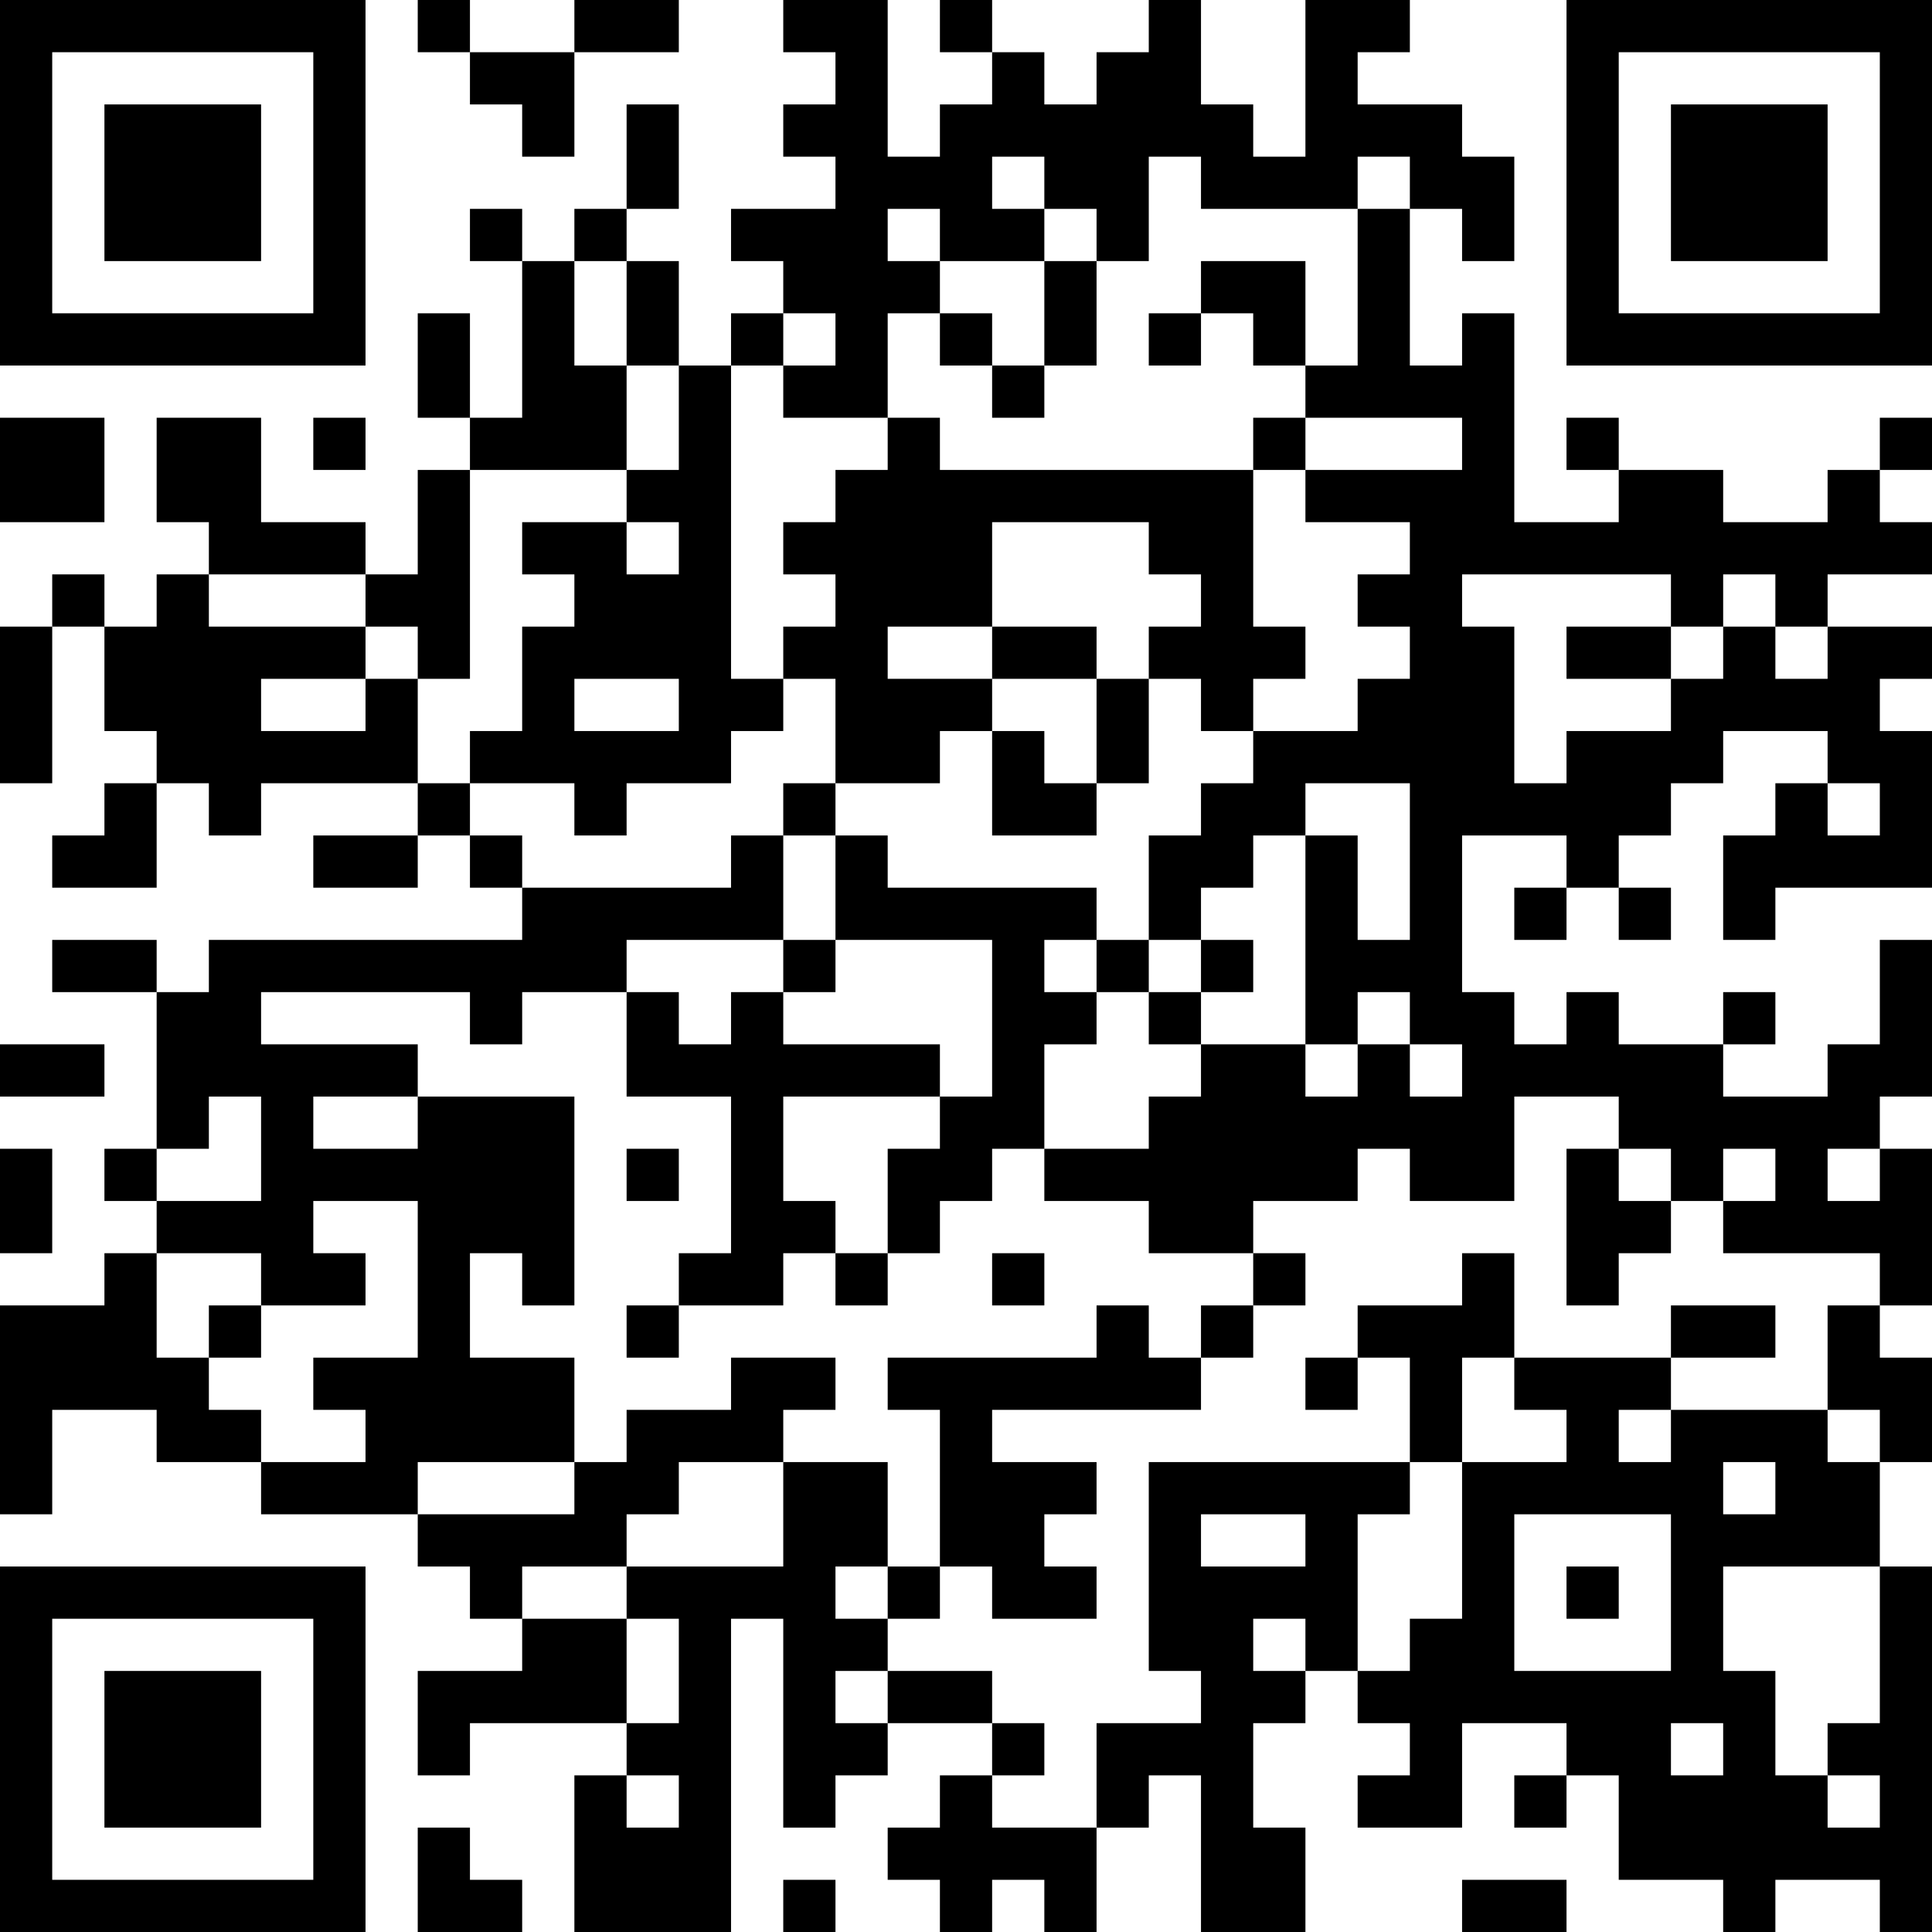 <?xml version="1.0" encoding="UTF-8"?>
<svg xmlns="http://www.w3.org/2000/svg" version="1.1" width="400" height="400" viewBox="0 0 400 400"><rect x="0" y="0" width="400" height="400" fill="#ffffff"/><g transform="scale(10.811)"><g transform="translate(0,0)"><path fill-rule="evenodd" d="M8 0L8 1L9 1L9 2L10 2L10 3L11 3L11 1L13 1L13 0L11 0L11 1L9 1L9 0ZM15 0L15 1L16 1L16 2L15 2L15 3L16 3L16 4L14 4L14 5L15 5L15 6L14 6L14 7L13 7L13 5L12 5L12 4L13 4L13 2L12 2L12 4L11 4L11 5L10 5L10 4L9 4L9 5L10 5L10 8L9 8L9 6L8 6L8 8L9 8L9 9L8 9L8 11L7 11L7 10L5 10L5 8L3 8L3 10L4 10L4 11L3 11L3 12L2 12L2 11L1 11L1 12L0 12L0 15L1 15L1 12L2 12L2 14L3 14L3 15L2 15L2 16L1 16L1 17L3 17L3 15L4 15L4 16L5 16L5 15L8 15L8 16L6 16L6 17L8 17L8 16L9 16L9 17L10 17L10 18L4 18L4 19L3 19L3 18L1 18L1 19L3 19L3 22L2 22L2 23L3 23L3 24L2 24L2 25L0 25L0 29L1 29L1 27L3 27L3 28L5 28L5 29L8 29L8 30L9 30L9 31L10 31L10 32L8 32L8 34L9 34L9 33L12 33L12 34L11 34L11 37L14 37L14 31L15 31L15 35L16 35L16 34L17 34L17 33L19 33L19 34L18 34L18 35L17 35L17 36L18 36L18 37L19 37L19 36L20 36L20 37L21 37L21 35L22 35L22 34L23 34L23 37L25 37L25 35L24 35L24 33L25 33L25 32L26 32L26 33L27 33L27 34L26 34L26 35L28 35L28 33L30 33L30 34L29 34L29 35L30 35L30 34L31 34L31 36L33 36L33 37L34 37L34 36L36 36L36 37L37 37L37 30L36 30L36 28L37 28L37 26L36 26L36 25L37 25L37 22L36 22L36 21L37 21L37 18L36 18L36 20L35 20L35 21L33 21L33 20L34 20L34 19L33 19L33 20L31 20L31 19L30 19L30 20L29 20L29 19L28 19L28 16L30 16L30 17L29 17L29 18L30 18L30 17L31 17L31 18L32 18L32 17L31 17L31 16L32 16L32 15L33 15L33 14L35 14L35 15L34 15L34 16L33 16L33 18L34 18L34 17L37 17L37 14L36 14L36 13L37 13L37 12L35 12L35 11L37 11L37 10L36 10L36 9L37 9L37 8L36 8L36 9L35 9L35 10L33 10L33 9L31 9L31 8L30 8L30 9L31 9L31 10L29 10L29 6L28 6L28 7L27 7L27 4L28 4L28 5L29 5L29 3L28 3L28 2L26 2L26 1L27 1L27 0L25 0L25 3L24 3L24 2L23 2L23 0L22 0L22 1L21 1L21 2L20 2L20 1L19 1L19 0L18 0L18 1L19 1L19 2L18 2L18 3L17 3L17 0ZM19 3L19 4L20 4L20 5L18 5L18 4L17 4L17 5L18 5L18 6L17 6L17 8L15 8L15 7L16 7L16 6L15 6L15 7L14 7L14 13L15 13L15 14L14 14L14 15L12 15L12 16L11 16L11 15L9 15L9 14L10 14L10 12L11 12L11 11L10 11L10 10L12 10L12 11L13 11L13 10L12 10L12 9L13 9L13 7L12 7L12 5L11 5L11 7L12 7L12 9L9 9L9 13L8 13L8 12L7 12L7 11L4 11L4 12L7 12L7 13L5 13L5 14L7 14L7 13L8 13L8 15L9 15L9 16L10 16L10 17L14 17L14 16L15 16L15 18L12 18L12 19L10 19L10 20L9 20L9 19L5 19L5 20L8 20L8 21L6 21L6 22L8 22L8 21L11 21L11 25L10 25L10 24L9 24L9 26L11 26L11 28L8 28L8 29L11 29L11 28L12 28L12 27L14 27L14 26L16 26L16 27L15 27L15 28L13 28L13 29L12 29L12 30L10 30L10 31L12 31L12 33L13 33L13 31L12 31L12 30L15 30L15 28L17 28L17 30L16 30L16 31L17 31L17 32L16 32L16 33L17 33L17 32L19 32L19 33L20 33L20 34L19 34L19 35L21 35L21 33L23 33L23 32L22 32L22 28L27 28L27 29L26 29L26 32L27 32L27 31L28 31L28 28L30 28L30 27L29 27L29 26L32 26L32 27L31 27L31 28L32 28L32 27L35 27L35 28L36 28L36 27L35 27L35 25L36 25L36 24L33 24L33 23L34 23L34 22L33 22L33 23L32 23L32 22L31 22L31 21L29 21L29 23L27 23L27 22L26 22L26 23L24 23L24 24L22 24L22 23L20 23L20 22L22 22L22 21L23 21L23 20L25 20L25 21L26 21L26 20L27 20L27 21L28 21L28 20L27 20L27 19L26 19L26 20L25 20L25 16L26 16L26 18L27 18L27 15L25 15L25 16L24 16L24 17L23 17L23 18L22 18L22 16L23 16L23 15L24 15L24 14L26 14L26 13L27 13L27 12L26 12L26 11L27 11L27 10L25 10L25 9L28 9L28 8L25 8L25 7L26 7L26 4L27 4L27 3L26 3L26 4L23 4L23 3L22 3L22 5L21 5L21 4L20 4L20 3ZM20 5L20 7L19 7L19 6L18 6L18 7L19 7L19 8L20 8L20 7L21 7L21 5ZM23 5L23 6L22 6L22 7L23 7L23 6L24 6L24 7L25 7L25 5ZM0 8L0 10L2 10L2 8ZM6 8L6 9L7 9L7 8ZM17 8L17 9L16 9L16 10L15 10L15 11L16 11L16 12L15 12L15 13L16 13L16 15L15 15L15 16L16 16L16 18L15 18L15 19L14 19L14 20L13 20L13 19L12 19L12 21L14 21L14 24L13 24L13 25L12 25L12 26L13 26L13 25L15 25L15 24L16 24L16 25L17 25L17 24L18 24L18 23L19 23L19 22L20 22L20 20L21 20L21 19L22 19L22 20L23 20L23 19L24 19L24 18L23 18L23 19L22 19L22 18L21 18L21 17L17 17L17 16L16 16L16 15L18 15L18 14L19 14L19 16L21 16L21 15L22 15L22 13L23 13L23 14L24 14L24 13L25 13L25 12L24 12L24 9L25 9L25 8L24 8L24 9L18 9L18 8ZM19 10L19 12L17 12L17 13L19 13L19 14L20 14L20 15L21 15L21 13L22 13L22 12L23 12L23 11L22 11L22 10ZM28 11L28 12L29 12L29 15L30 15L30 14L32 14L32 13L33 13L33 12L34 12L34 13L35 13L35 12L34 12L34 11L33 11L33 12L32 12L32 11ZM19 12L19 13L21 13L21 12ZM30 12L30 13L32 13L32 12ZM11 13L11 14L13 14L13 13ZM35 15L35 16L36 16L36 15ZM16 18L16 19L15 19L15 20L18 20L18 21L15 21L15 23L16 23L16 24L17 24L17 22L18 22L18 21L19 21L19 18ZM20 18L20 19L21 19L21 18ZM0 20L0 21L2 21L2 20ZM4 21L4 22L3 22L3 23L5 23L5 21ZM0 22L0 24L1 24L1 22ZM12 22L12 23L13 23L13 22ZM30 22L30 25L31 25L31 24L32 24L32 23L31 23L31 22ZM35 22L35 23L36 23L36 22ZM6 23L6 24L7 24L7 25L5 25L5 24L3 24L3 26L4 26L4 27L5 27L5 28L7 28L7 27L6 27L6 26L8 26L8 23ZM19 24L19 25L20 25L20 24ZM24 24L24 25L23 25L23 26L22 26L22 25L21 25L21 26L17 26L17 27L18 27L18 30L17 30L17 31L18 31L18 30L19 30L19 31L21 31L21 30L20 30L20 29L21 29L21 28L19 28L19 27L23 27L23 26L24 26L24 25L25 25L25 24ZM28 24L28 25L26 25L26 26L25 26L25 27L26 27L26 26L27 26L27 28L28 28L28 26L29 26L29 24ZM4 25L4 26L5 26L5 25ZM32 25L32 26L34 26L34 25ZM33 28L33 29L34 29L34 28ZM23 29L23 30L25 30L25 29ZM29 29L29 32L32 32L32 29ZM30 30L30 31L31 31L31 30ZM33 30L33 32L34 32L34 34L35 34L35 35L36 35L36 34L35 34L35 33L36 33L36 30ZM24 31L24 32L25 32L25 31ZM32 33L32 34L33 34L33 33ZM12 34L12 35L13 35L13 34ZM8 35L8 37L10 37L10 36L9 36L9 35ZM15 36L15 37L16 37L16 36ZM28 36L28 37L30 37L30 36ZM0 0L0 7L7 7L7 0ZM1 1L1 6L6 6L6 1ZM2 2L2 5L5 5L5 2ZM30 0L30 7L37 7L37 0ZM31 1L31 6L36 6L36 1ZM32 2L32 5L35 5L35 2ZM0 30L0 37L7 37L7 30ZM1 31L1 36L6 36L6 31ZM2 32L2 35L5 35L5 32Z" fill="#000000"/></g></g></svg>
